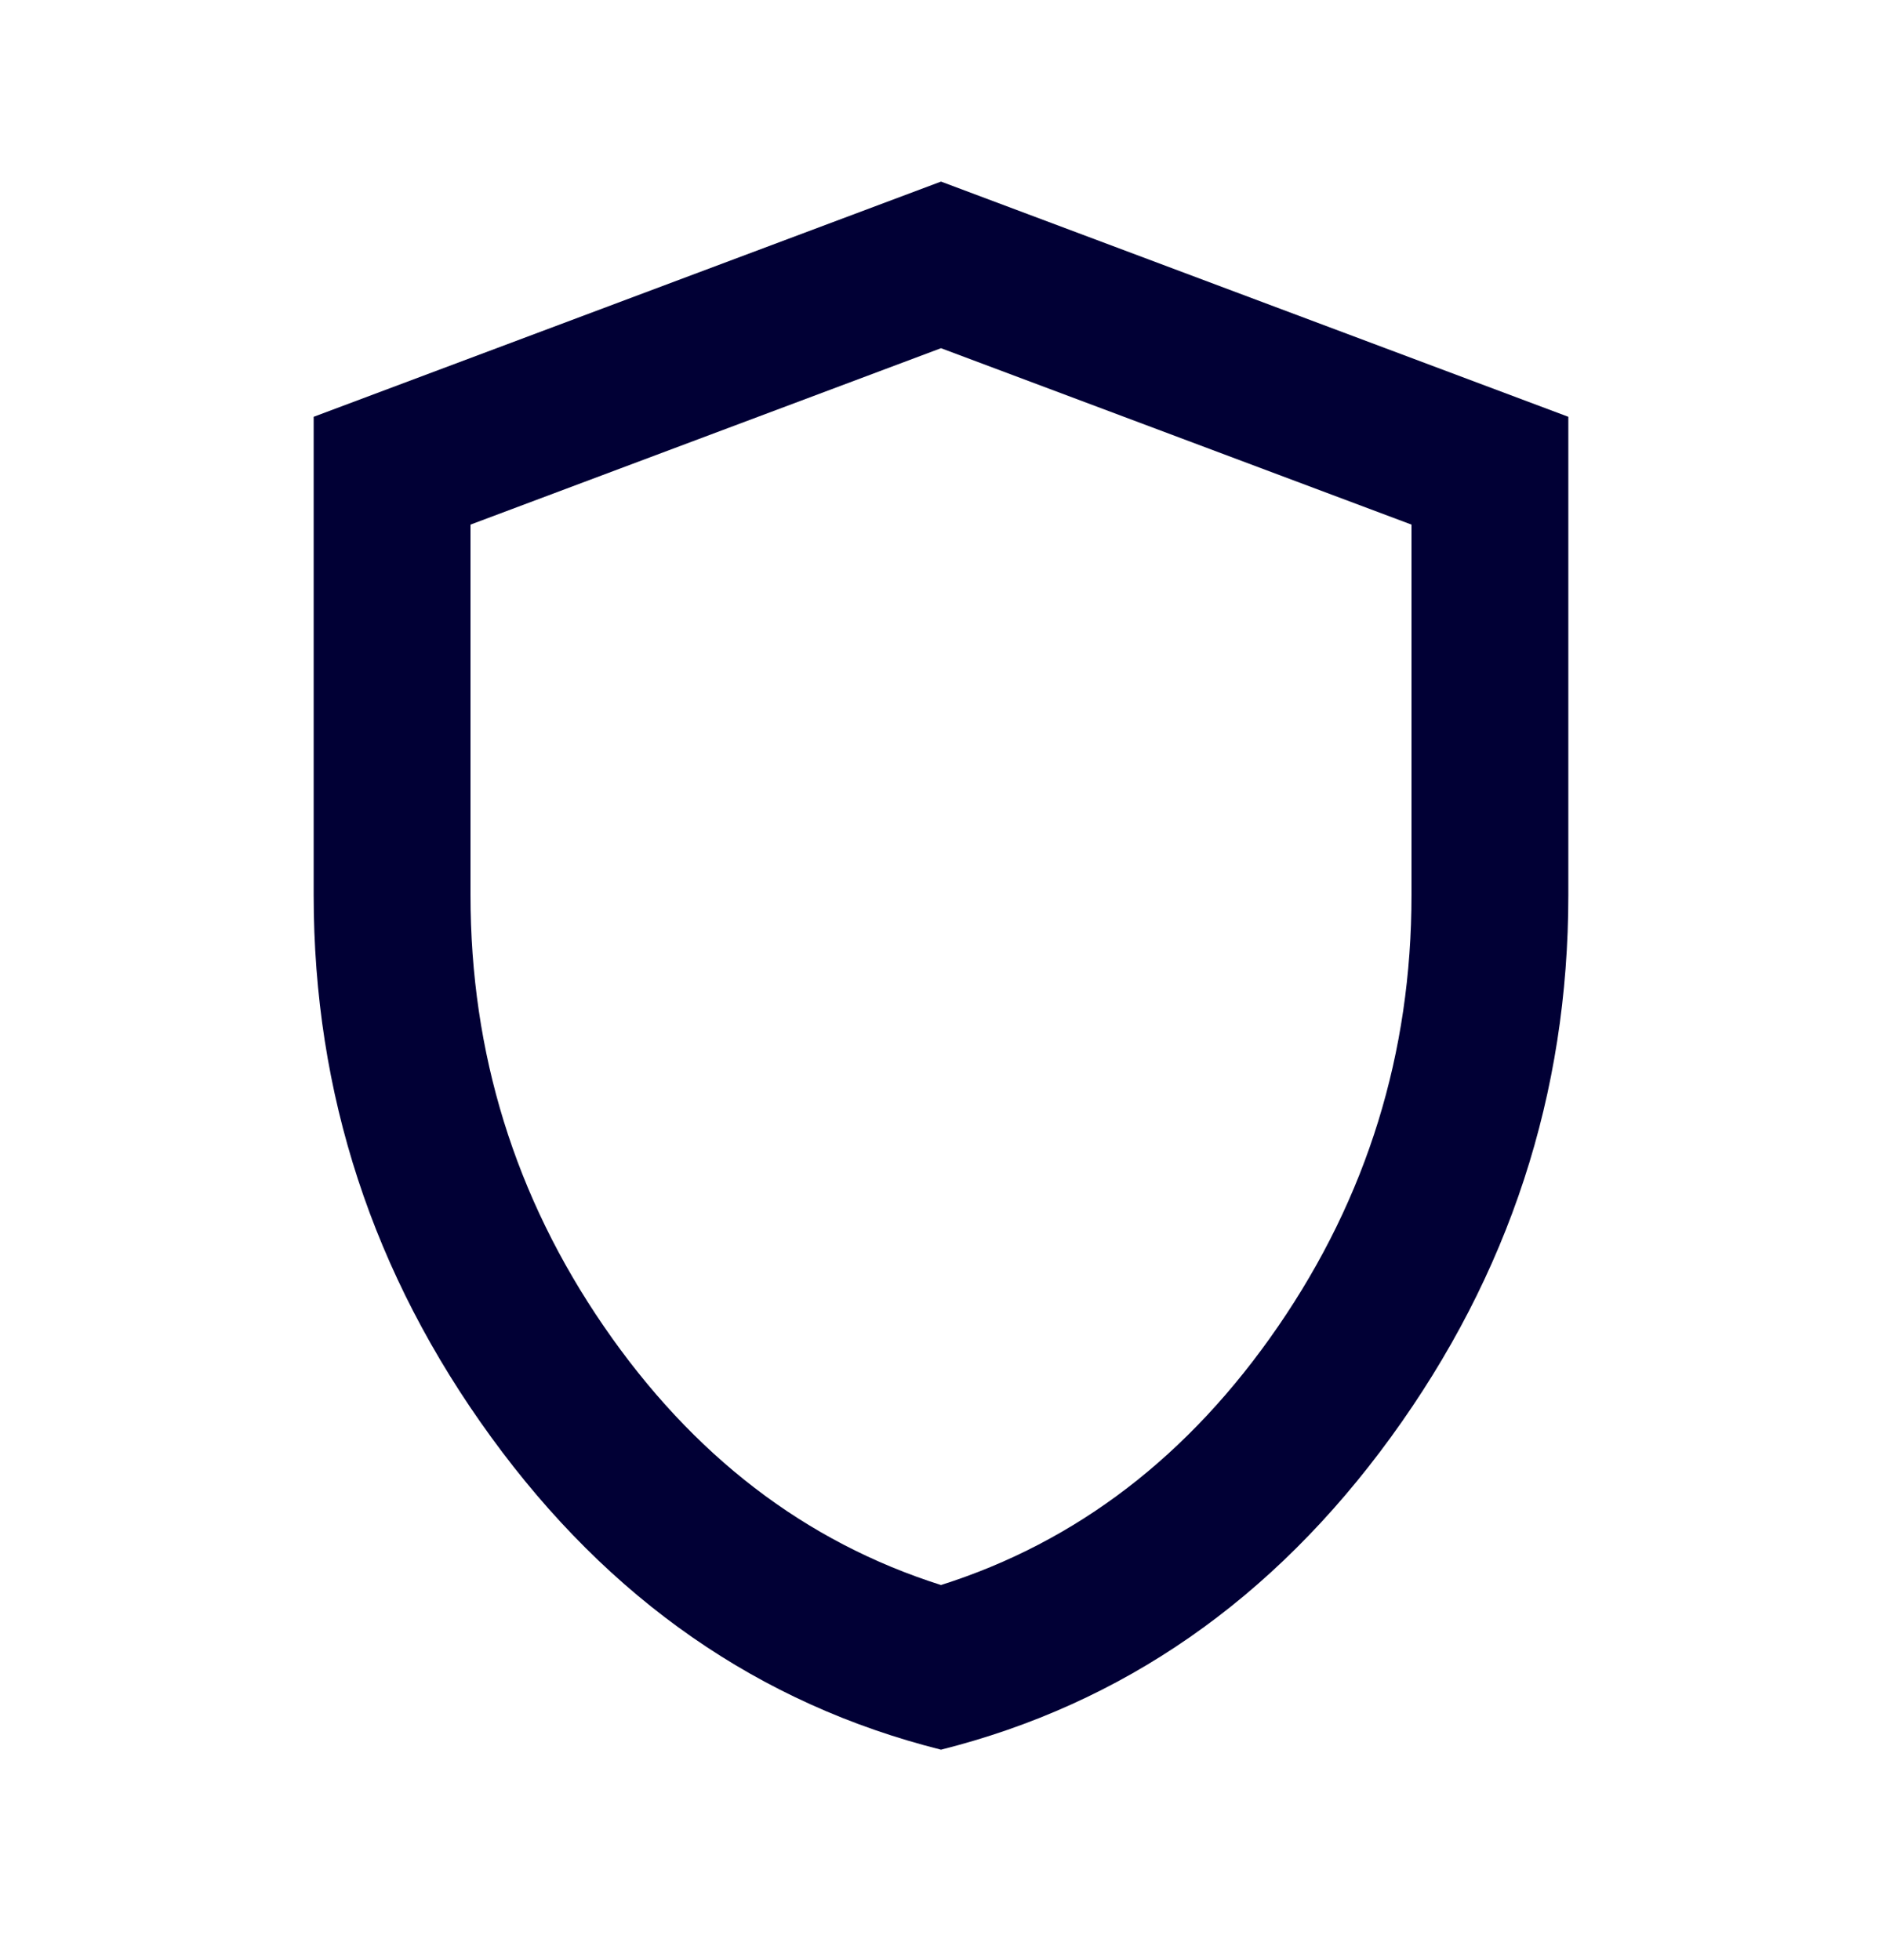 <svg width="24" height="25" viewBox="0 0 24 25" fill="none" xmlns="http://www.w3.org/2000/svg">
<path d="M12 22.316C9.683 21.733 7.771 20.404 6.263 18.329C4.754 16.254 4 13.95 4 11.416V5.316L12 2.316L20 5.316V11.416C20 13.95 19.246 16.254 17.738 18.329C16.229 20.404 14.317 21.733 12 22.316ZM12 20.216C13.733 19.666 15.167 18.566 16.3 16.916C17.433 15.266 18 13.433 18 11.416V6.691L12 4.441L6 6.691V11.416C6 13.433 6.567 15.266 7.7 16.916C8.833 18.566 10.267 19.666 12 20.216Z" fill="#010035"/>
</svg>
